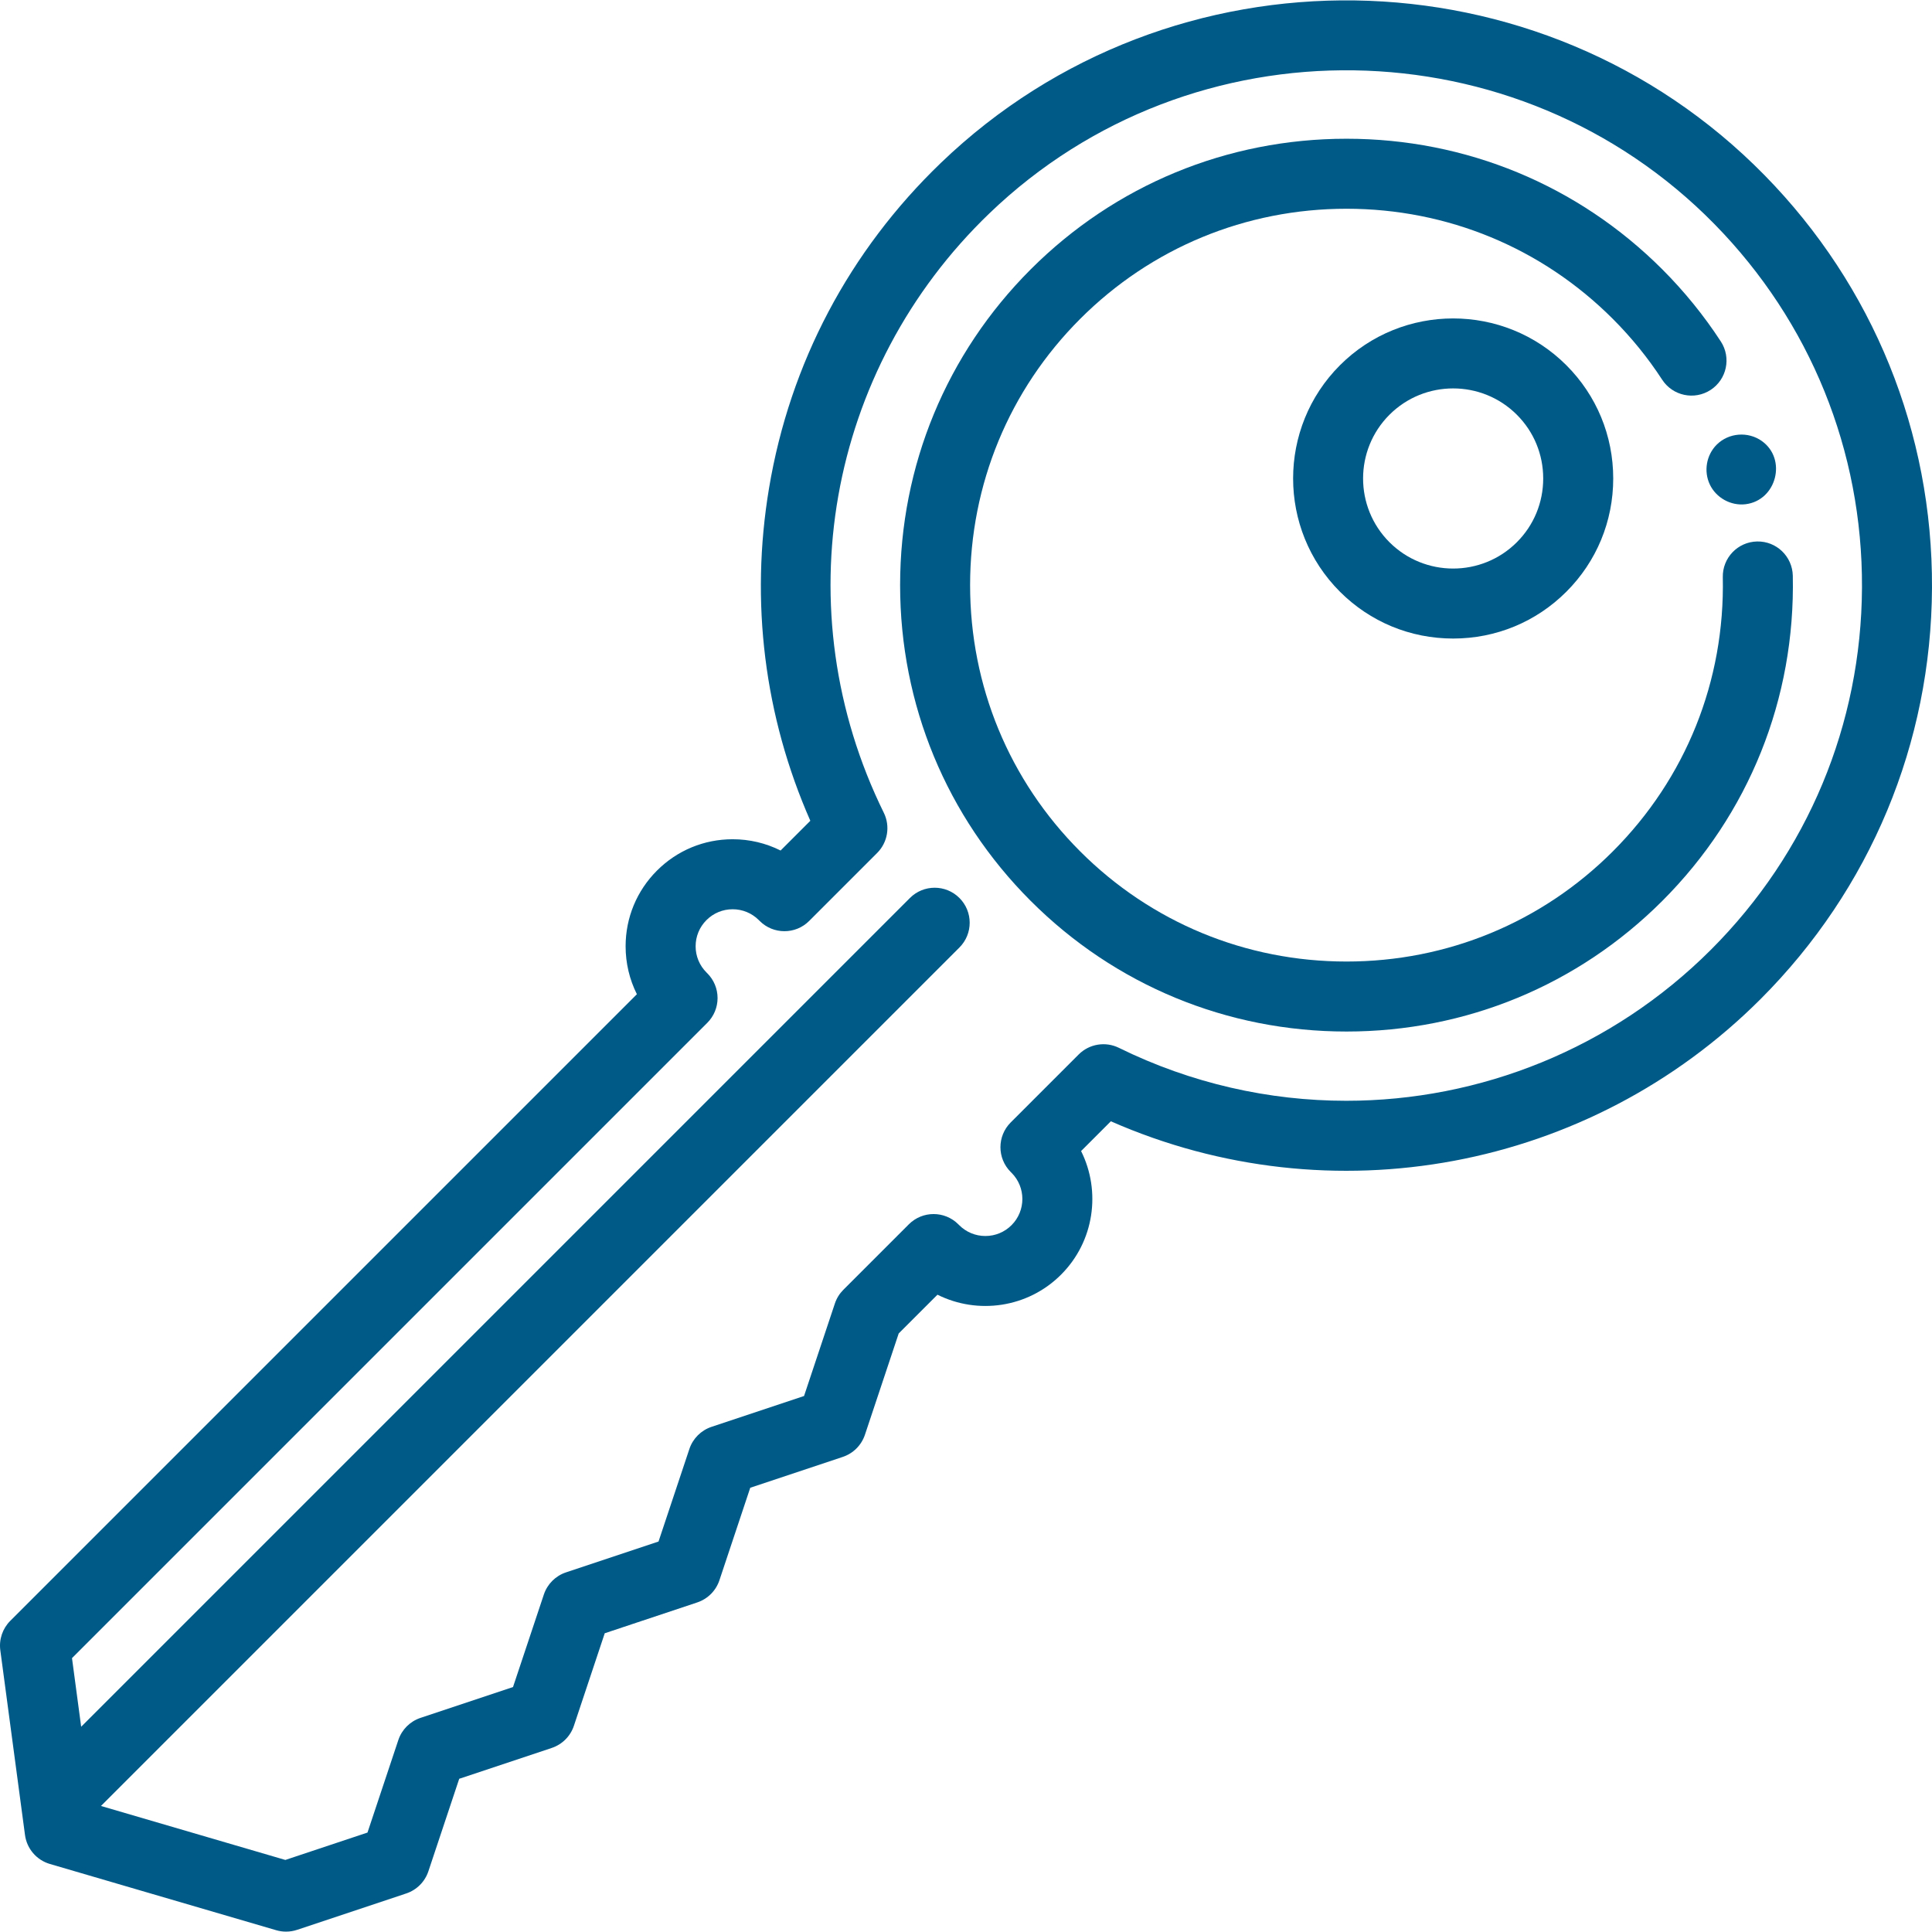 <?xml version="1.0" encoding="iso-8859-1"?>
<!-- Generator: Adobe Illustrator 19.0.0, SVG Export Plug-In . SVG Version: 6.00 Build 0)  -->
<svg xmlns="http://www.w3.org/2000/svg" version="1.1" width="4000" height="4000"><svg xmlns:xlink="http://www.w3.org/1999/xlink" version="1.1" id="Layer_1" x="0" y="0" viewBox="0 0 413.926 413.926" style="enable-background:new 0 0 413.926 413.926;" xml:space="preserve" width="4000" height="4000">
<g>
	<g>
		<g>
			<path fill="#005A88" d="M384.103,123.352c-0.087-4.141-3.511-7.435-7.655-7.342c-4.141,0.086-7.428,3.514-7.342,7.655     c0.464,22.222-7.907,43.087-23.572,58.751c-15.212,15.212-35.473,23.59-57.051,23.59s-41.838-8.377-57.051-23.59     s-23.59-35.474-23.59-57.051c0-21.578,8.377-41.839,23.59-57.051c15.212-15.212,35.473-23.59,57.051-23.59     s41.838,8.378,57.051,23.59c3.978,3.977,7.538,8.364,10.581,13.037c2.26,3.471,6.906,4.452,10.377,2.193     c3.471-2.26,4.453-6.906,2.193-10.378c-3.611-5.545-7.832-10.746-12.544-15.459c-18.045-18.045-42.073-27.983-67.657-27.983     s-49.612,9.938-67.657,27.983s-27.983,42.073-27.983,67.657c0,25.584,9.938,49.612,27.983,67.657     c18.045,18.045,42.073,27.983,67.657,27.983s49.612-9.938,67.657-27.983C374.722,174.441,384.653,149.698,384.103,123.352z"/>
			<path fill="#005A88" d="M367.265,95.805c0.036-0.036,0.129-0.129,0.312-0.312C367.448,95.621,367.314,95.755,367.265,95.805z"/>
			<path fill="#005A88" d="M367.265,95.805C367.239,95.831,367.241,95.828,367.265,95.805L367.265,95.805z"/>
			<path fill="#005A88" d="M366.316,103.787c1.355,2.883,4.547,4.639,7.709,4.237c6.595-0.838,8.886-9.669,3.435-13.541     c-2.949-2.095-7.095-1.775-9.664,0.79C365.58,97.49,364.983,100.951,366.316,103.787z"/>
			<path fill="#005A88" d="M367.576,95.493c0.063-0.063,0.135-0.135,0.22-0.22c0.003-0.003,0.003-0.003,0.006-0.006     C367.754,95.315,367.667,95.402,367.576,95.493z"/>
			<path fill="#005A88" d="M367.802,95.267C367.856,95.214,367.848,95.222,367.802,95.267L367.802,95.267z"/>
			<path fill="#005A88" d="M287.077,78.256c-13.375,13.376-13.375,35.139,0,48.515c6.471,6.472,15.086,10.036,24.258,10.036     s17.787-3.564,24.258-10.036c6.472-6.471,10.036-15.086,10.036-24.258c0-9.171-3.564-17.786-10.036-24.258     C322.217,64.88,300.453,64.88,287.077,78.256z M324.986,116.165c-7.527,7.527-19.775,7.527-27.303,0     c-7.527-7.527-7.527-19.775,0-27.302c7.527-7.528,19.775-7.527,27.303,0c3.638,3.638,5.642,8.487,5.642,13.651     S328.624,112.526,324.986,116.165z"/>
			<path fill="#005A88" d="M378.064,37.552c-47.954-48.9-127.115-50.098-176.463-2.671c-19.633,18.868-32.372,42.975-36.838,69.715     c-4.068,24.353-1.005,48.873,8.849,71.254l-6.372,6.372c-3.149-1.581-6.646-2.416-10.272-2.416     c-6.125,0-11.884,2.385-16.215,6.717c-4.331,4.331-6.717,10.09-6.717,16.215c0,3.625,0.836,7.123,2.417,10.272L2.197,347.264     c-1.652,1.652-2.44,3.98-2.131,6.297l5.29,39.585c0.393,2.939,2.481,5.371,5.327,6.204l48.49,14.195     c0.688,0.202,1.398,0.302,2.107,0.302c0.801,0,1.603-0.128,2.372-0.385l23.383-7.794c2.24-0.747,3.997-2.504,4.744-4.744     l6.608-19.825l19.825-6.608c2.24-0.747,3.997-2.504,4.744-4.744l6.608-19.825l19.825-6.608c2.24-0.747,3.997-2.504,4.744-4.744     l6.608-19.825l19.825-6.608c2.24-0.747,3.997-2.504,4.744-4.744l7.234-21.703l8.304-8.303c8.586,4.291,19.327,2.86,26.479-4.293     c7.152-7.152,8.583-17.892,4.293-26.48l6.379-6.379c47.167,20.749,102.47,10.549,139.186-26.168     c23.539-23.539,36.587-54.835,36.74-88.122C414.078,92.681,401.343,61.289,378.064,37.552z M366.578,203.461     c-21.22,21.22-49.485,32.38-78.151,32.379c-16.529,0-33.194-3.712-48.71-11.347c-2.879-1.417-6.344-0.844-8.614,1.426     l-14.564,14.564c-2.929,2.929-2.929,7.678,0,10.606l0.182,0.182c3.092,3.093,3.092,8.124,0,11.217     c-1.498,1.498-3.49,2.323-5.608,2.323c-2.119,0-4.111-0.825-5.616-2.331l-0.182-0.181c-2.931-2.923-7.674-2.919-10.6,0.007     l-14.03,14.029c-0.823,0.823-1.444,1.827-1.812,2.932l-6.608,19.825l-19.825,6.608c-2.24,0.747-3.997,2.504-4.744,4.744     l-6.608,19.825l-19.825,6.608c-2.24,0.747-3.997,2.504-4.744,4.744l-6.608,19.825l-19.825,6.608     c-2.24,0.747-3.997,2.504-4.744,4.744l-6.608,19.825l-17.599,5.866l-39.506-11.565l183.927-183.926     c2.929-2.929,2.929-7.678,0-10.606c-2.929-2.929-7.678-2.929-10.606,0L17.39,369.951l-1.965-14.702l136.116-136.116     c1.407-1.406,2.197-3.314,2.197-5.303c0-1.989-0.79-3.897-2.197-5.303l-0.182-0.182c-1.498-1.498-2.323-3.49-2.323-5.608     c0-2.119,0.825-4.111,2.323-5.609c1.499-1.498,3.49-2.323,5.609-2.323c2.119,0,4.11,0.825,5.609,2.323l0.181,0.181     c2.929,2.929,7.678,2.929,10.606,0l14.564-14.564c2.271-2.27,2.844-5.734,1.426-8.614     c-21.317-43.322-12.219-94.936,22.639-128.436C255.44,3.941,325.134,5,367.354,48.053c20.494,20.898,31.706,48.536,31.571,77.823     C398.791,155.183,387.303,182.736,366.578,203.461z"/>
		</g>
	</g>
</g>
</svg></svg>
